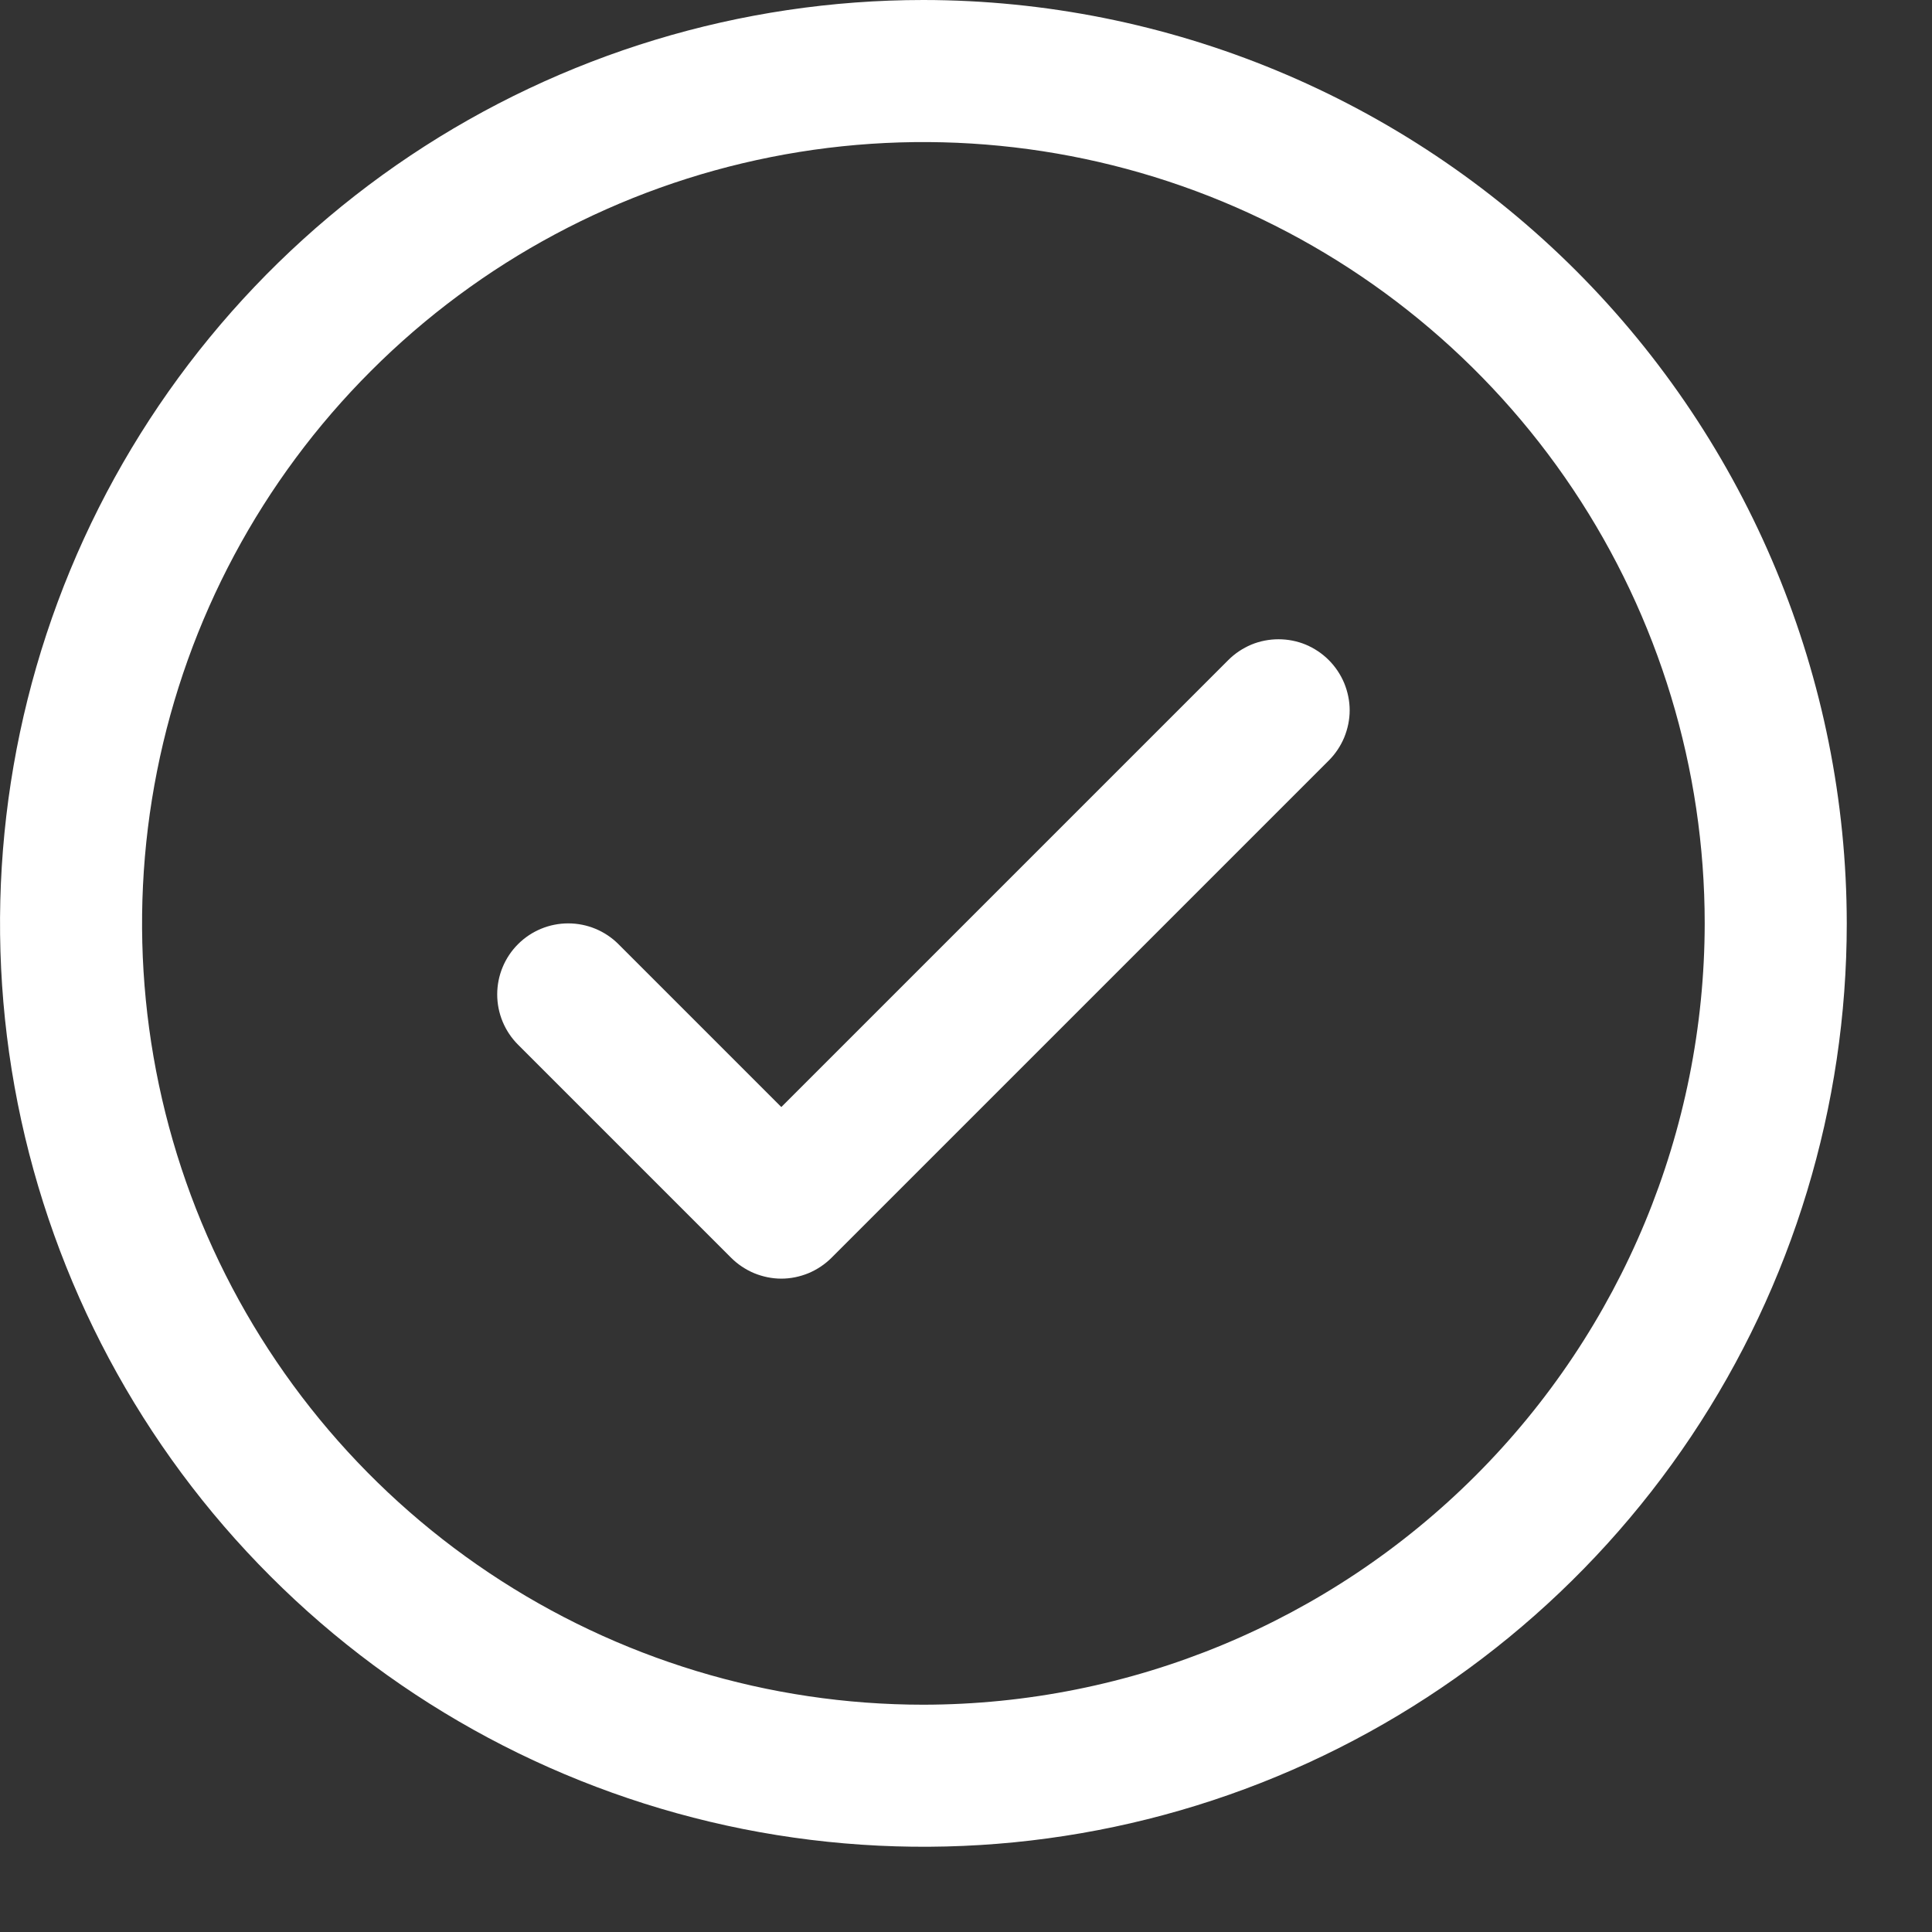 <svg width="17" height="17" viewBox="0 0 17 17" fill="none" xmlns="http://www.w3.org/2000/svg">
<rect x="0" y="0" width="17" height="17" fill="#333333" stroke="none"/>
<path d="M11.692 5.808C11.75 5.866 11.796 5.935 11.828 6.011C11.859 6.087 11.876 6.168 11.876 6.25C11.876 6.332 11.859 6.413 11.828 6.489C11.796 6.565 11.75 6.634 11.692 6.692L7.317 11.067C7.259 11.125 7.19 11.171 7.114 11.203C7.038 11.234 6.957 11.251 6.875 11.251C6.793 11.251 6.712 11.234 6.636 11.203C6.56 11.171 6.491 11.125 6.433 11.067L4.558 9.192C4.441 9.075 4.375 8.916 4.375 8.75C4.375 8.584 4.441 8.425 4.558 8.308C4.675 8.191 4.834 8.125 5 8.125C5.166 8.125 5.325 8.191 5.442 8.308L6.875 9.741L10.808 5.808C10.866 5.75 10.935 5.704 11.011 5.672C11.086 5.641 11.168 5.625 11.25 5.625C11.332 5.625 11.414 5.641 11.489 5.672C11.565 5.704 11.634 5.75 11.692 5.808ZM16.25 8.125C16.25 9.732 15.774 11.303 14.881 12.639C13.988 13.975 12.719 15.017 11.234 15.632C9.75 16.247 8.116 16.407 6.54 16.094C4.964 15.78 3.516 15.007 2.38 13.87C1.243 12.734 0.47 11.286 0.156 9.71C-0.157 8.134 0.004 6.5 0.618 5.016C1.233 3.531 2.275 2.262 3.611 1.369C4.947 0.477 6.518 0 8.125 0C10.279 0.002 12.345 0.859 13.868 2.382C15.391 3.906 16.248 5.971 16.25 8.125ZM15 8.125C15 6.765 14.597 5.436 13.841 4.305C13.086 3.175 12.012 2.294 10.756 1.773C9.5 1.253 8.117 1.117 6.784 1.382C5.45 1.647 4.225 2.302 3.264 3.264C2.302 4.225 1.647 5.45 1.382 6.784C1.117 8.117 1.253 9.5 1.773 10.756C2.294 12.012 3.175 13.086 4.305 13.841C5.436 14.597 6.765 15 8.125 15C9.948 14.998 11.695 14.273 12.984 12.984C14.273 11.695 14.998 9.948 15 8.125Z" fill="white"/>
</svg>
